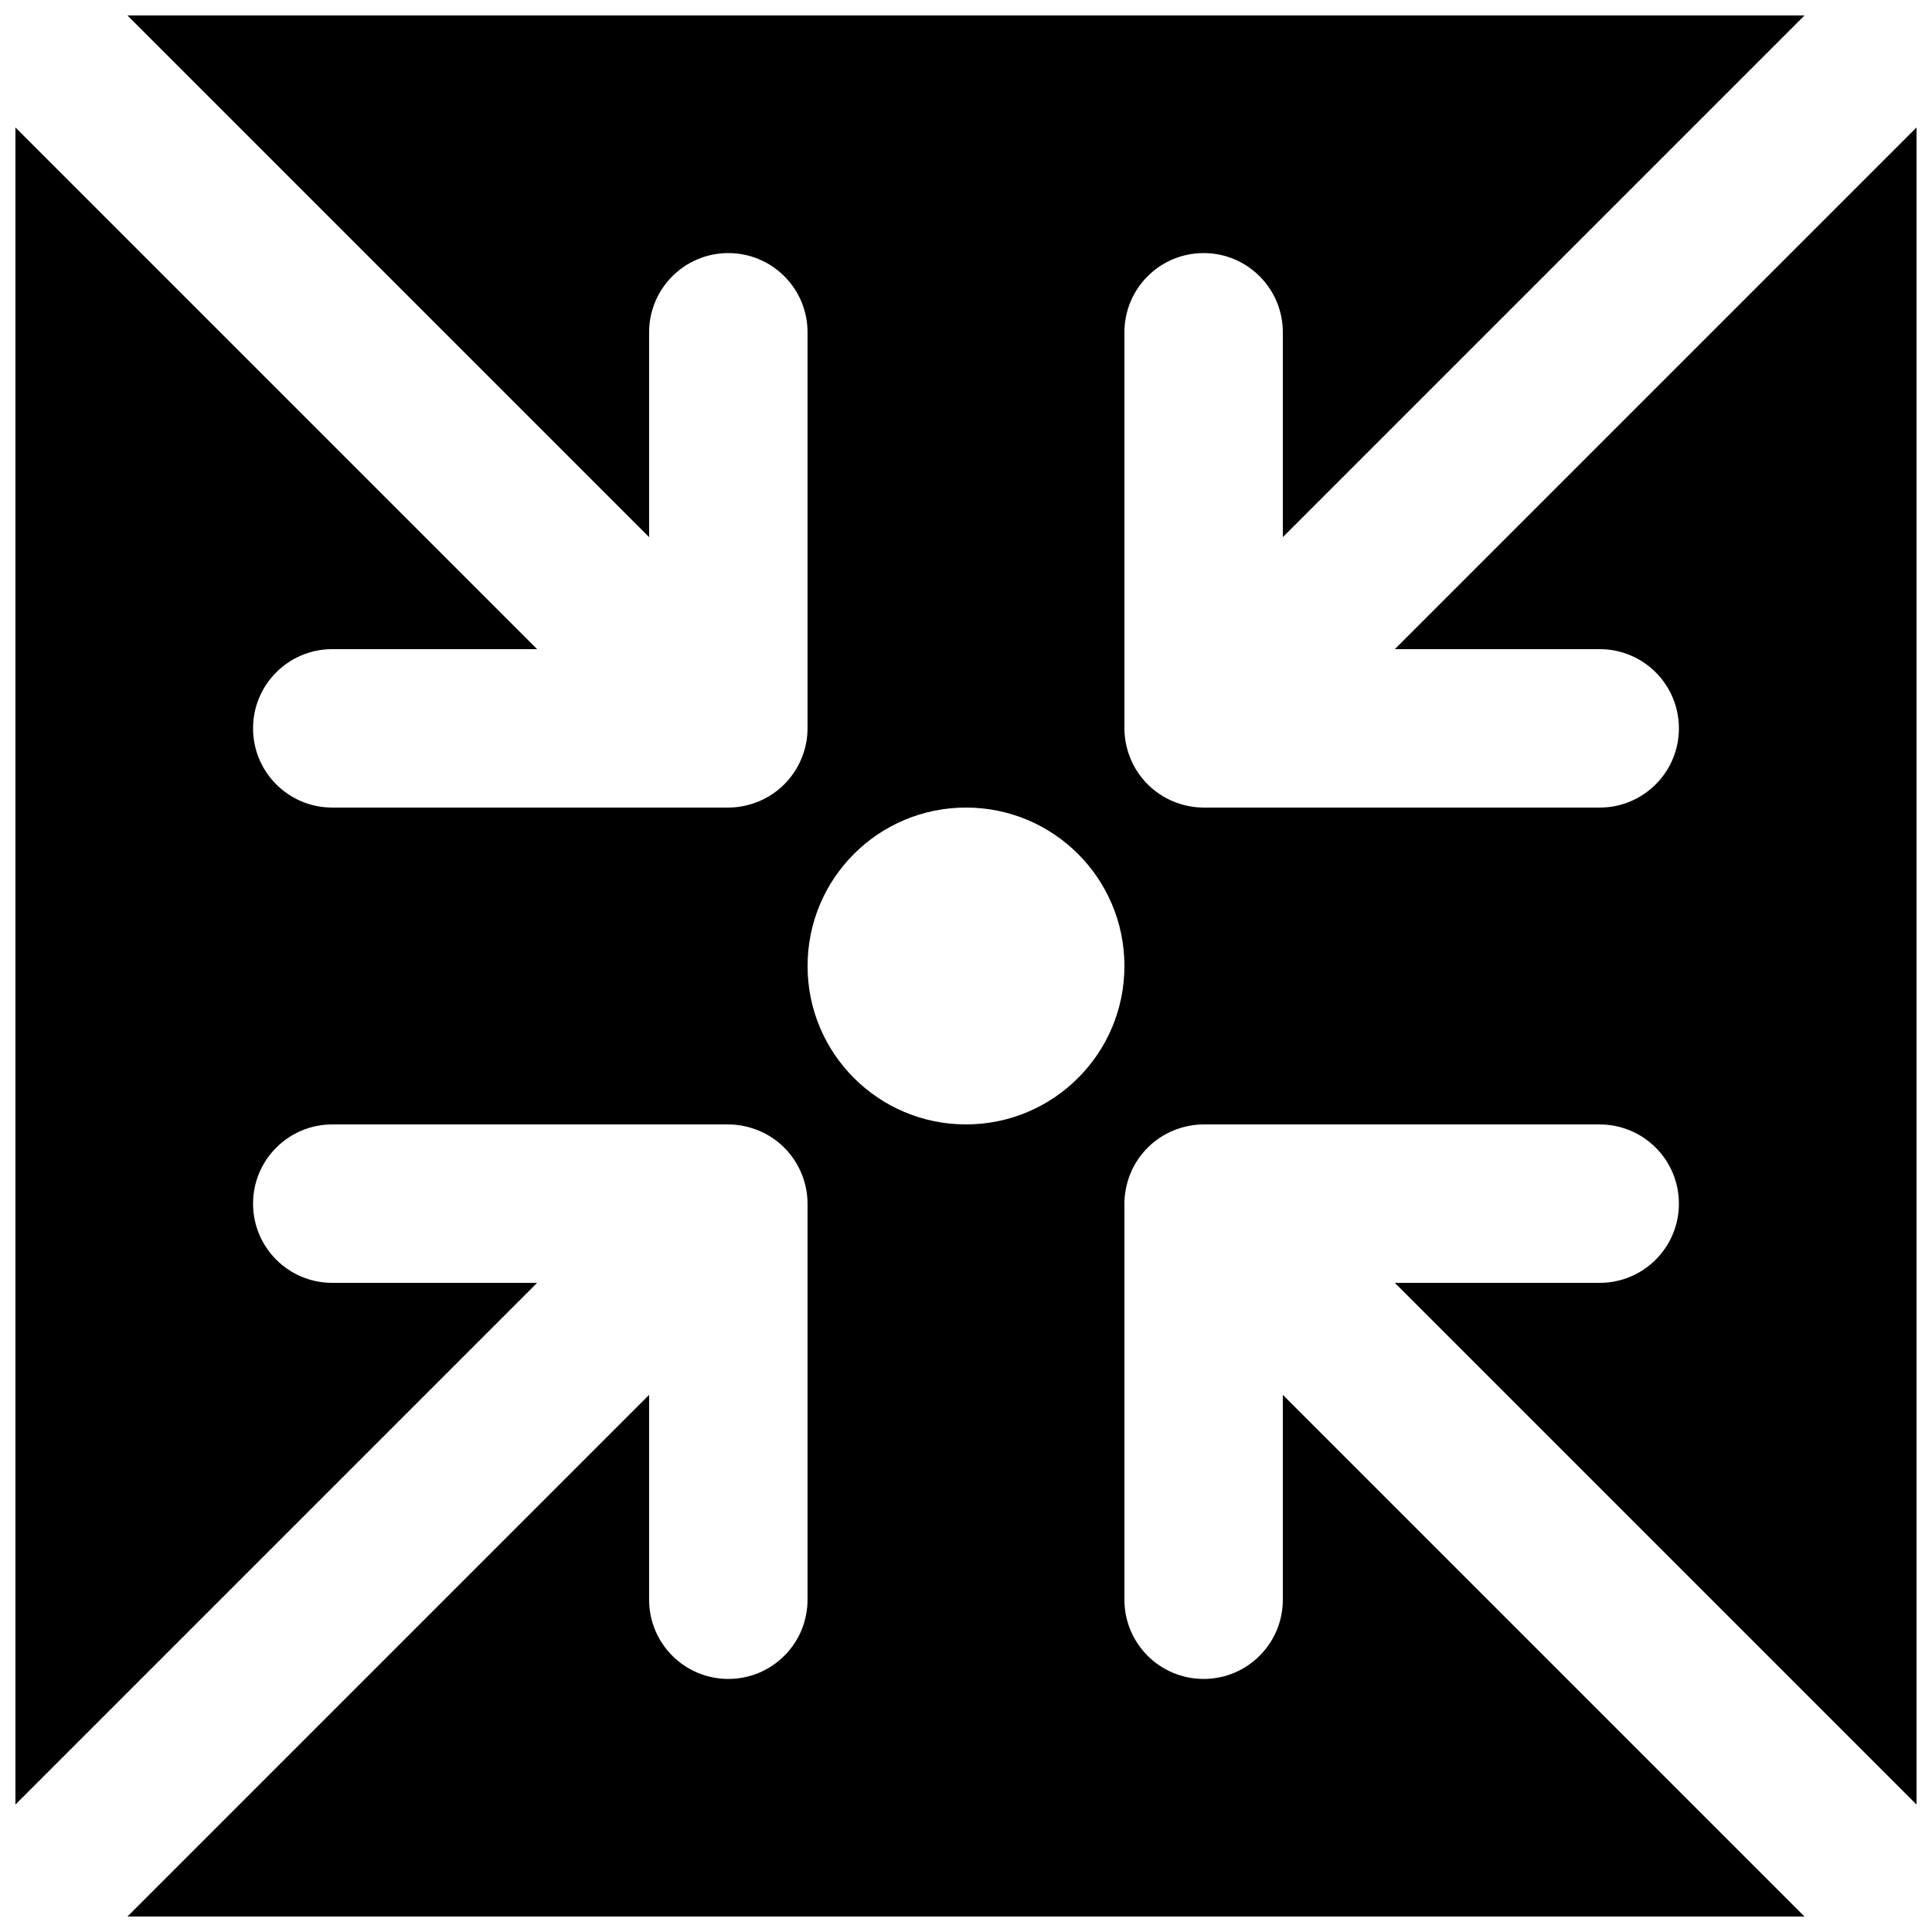 <?xml version="1.0" encoding="UTF-8"?>
<!-- Uploaded to: ICON Repo, www.iconrepo.com, Generator: ICON Repo Mixer Tools -->
<svg width="800px" height="800px" version="1.1" viewBox="144 144 512 512" xmlns="http://www.w3.org/2000/svg">
 <defs>
  <clipPath id="a">
   <path d="m148.09 148.09h503.81v503.81h-503.81z"/>
  </clipPath>
 </defs>
 <g clip-path="url(#a)">
  <path d="m400 441.98c-23.199 0-41.984-18.789-41.984-41.984 0-23.199 18.785-41.984 41.984-41.984 23.195 0 41.984 18.785 41.984 41.984 0 23.195-18.789 41.984-41.984 41.984zm113.65-125.95h54.285c11.609 0 20.992 9.402 20.992 20.992 0 11.586-9.383 20.992-20.992 20.992h-104.96c-2.731 0-5.461-0.566-8.02-1.617-5.144-2.121-9.238-6.215-11.359-11.355-1.047-2.562-1.613-5.293-1.613-8.02v-104.96c0-11.59 9.383-20.992 20.992-20.992 11.605 0 20.988 9.402 20.988 20.992v54.285l138.25-138.25h-444.44l138.25 138.25v-54.285c0-11.59 9.383-20.992 20.992-20.992 11.609 0 20.992 9.402 20.992 20.992v104.96c0 2.727-0.547 5.457-1.617 8.02-2.121 5.141-6.215 9.234-11.355 11.355-2.562 1.051-5.293 1.617-8.02 1.617h-104.96c-11.609 0-20.992-9.406-20.992-20.992 0-11.59 9.383-20.992 20.992-20.992h54.285l-138.25-138.25v444.44l138.25-138.25h-54.285c-11.609 0-20.992-9.402-20.992-20.988 0-11.59 9.383-20.992 20.992-20.992h104.96c2.727 0 5.457 0.566 8.02 1.613 5.141 2.121 9.234 6.215 11.355 11.359 1.07 2.559 1.617 5.289 1.617 8.02v104.96c0 11.59-9.383 20.992-20.992 20.992-11.609 0-20.992-9.402-20.992-20.992v-54.285l-138.25 138.25h444.44l-138.25-138.25v54.285c0 11.59-9.383 20.992-20.988 20.992-11.609 0-20.992-9.402-20.992-20.992v-104.96c0-2.731 0.566-5.461 1.613-8.02 2.121-5.144 6.215-9.238 11.359-11.359 2.559-1.047 5.289-1.613 8.02-1.613h104.96c11.609 0 20.992 9.402 20.992 20.992 0 11.586-9.383 20.988-20.992 20.988h-54.285l138.25 138.25v-444.44z" fill-rule="evenodd"/>
 </g>
</svg>